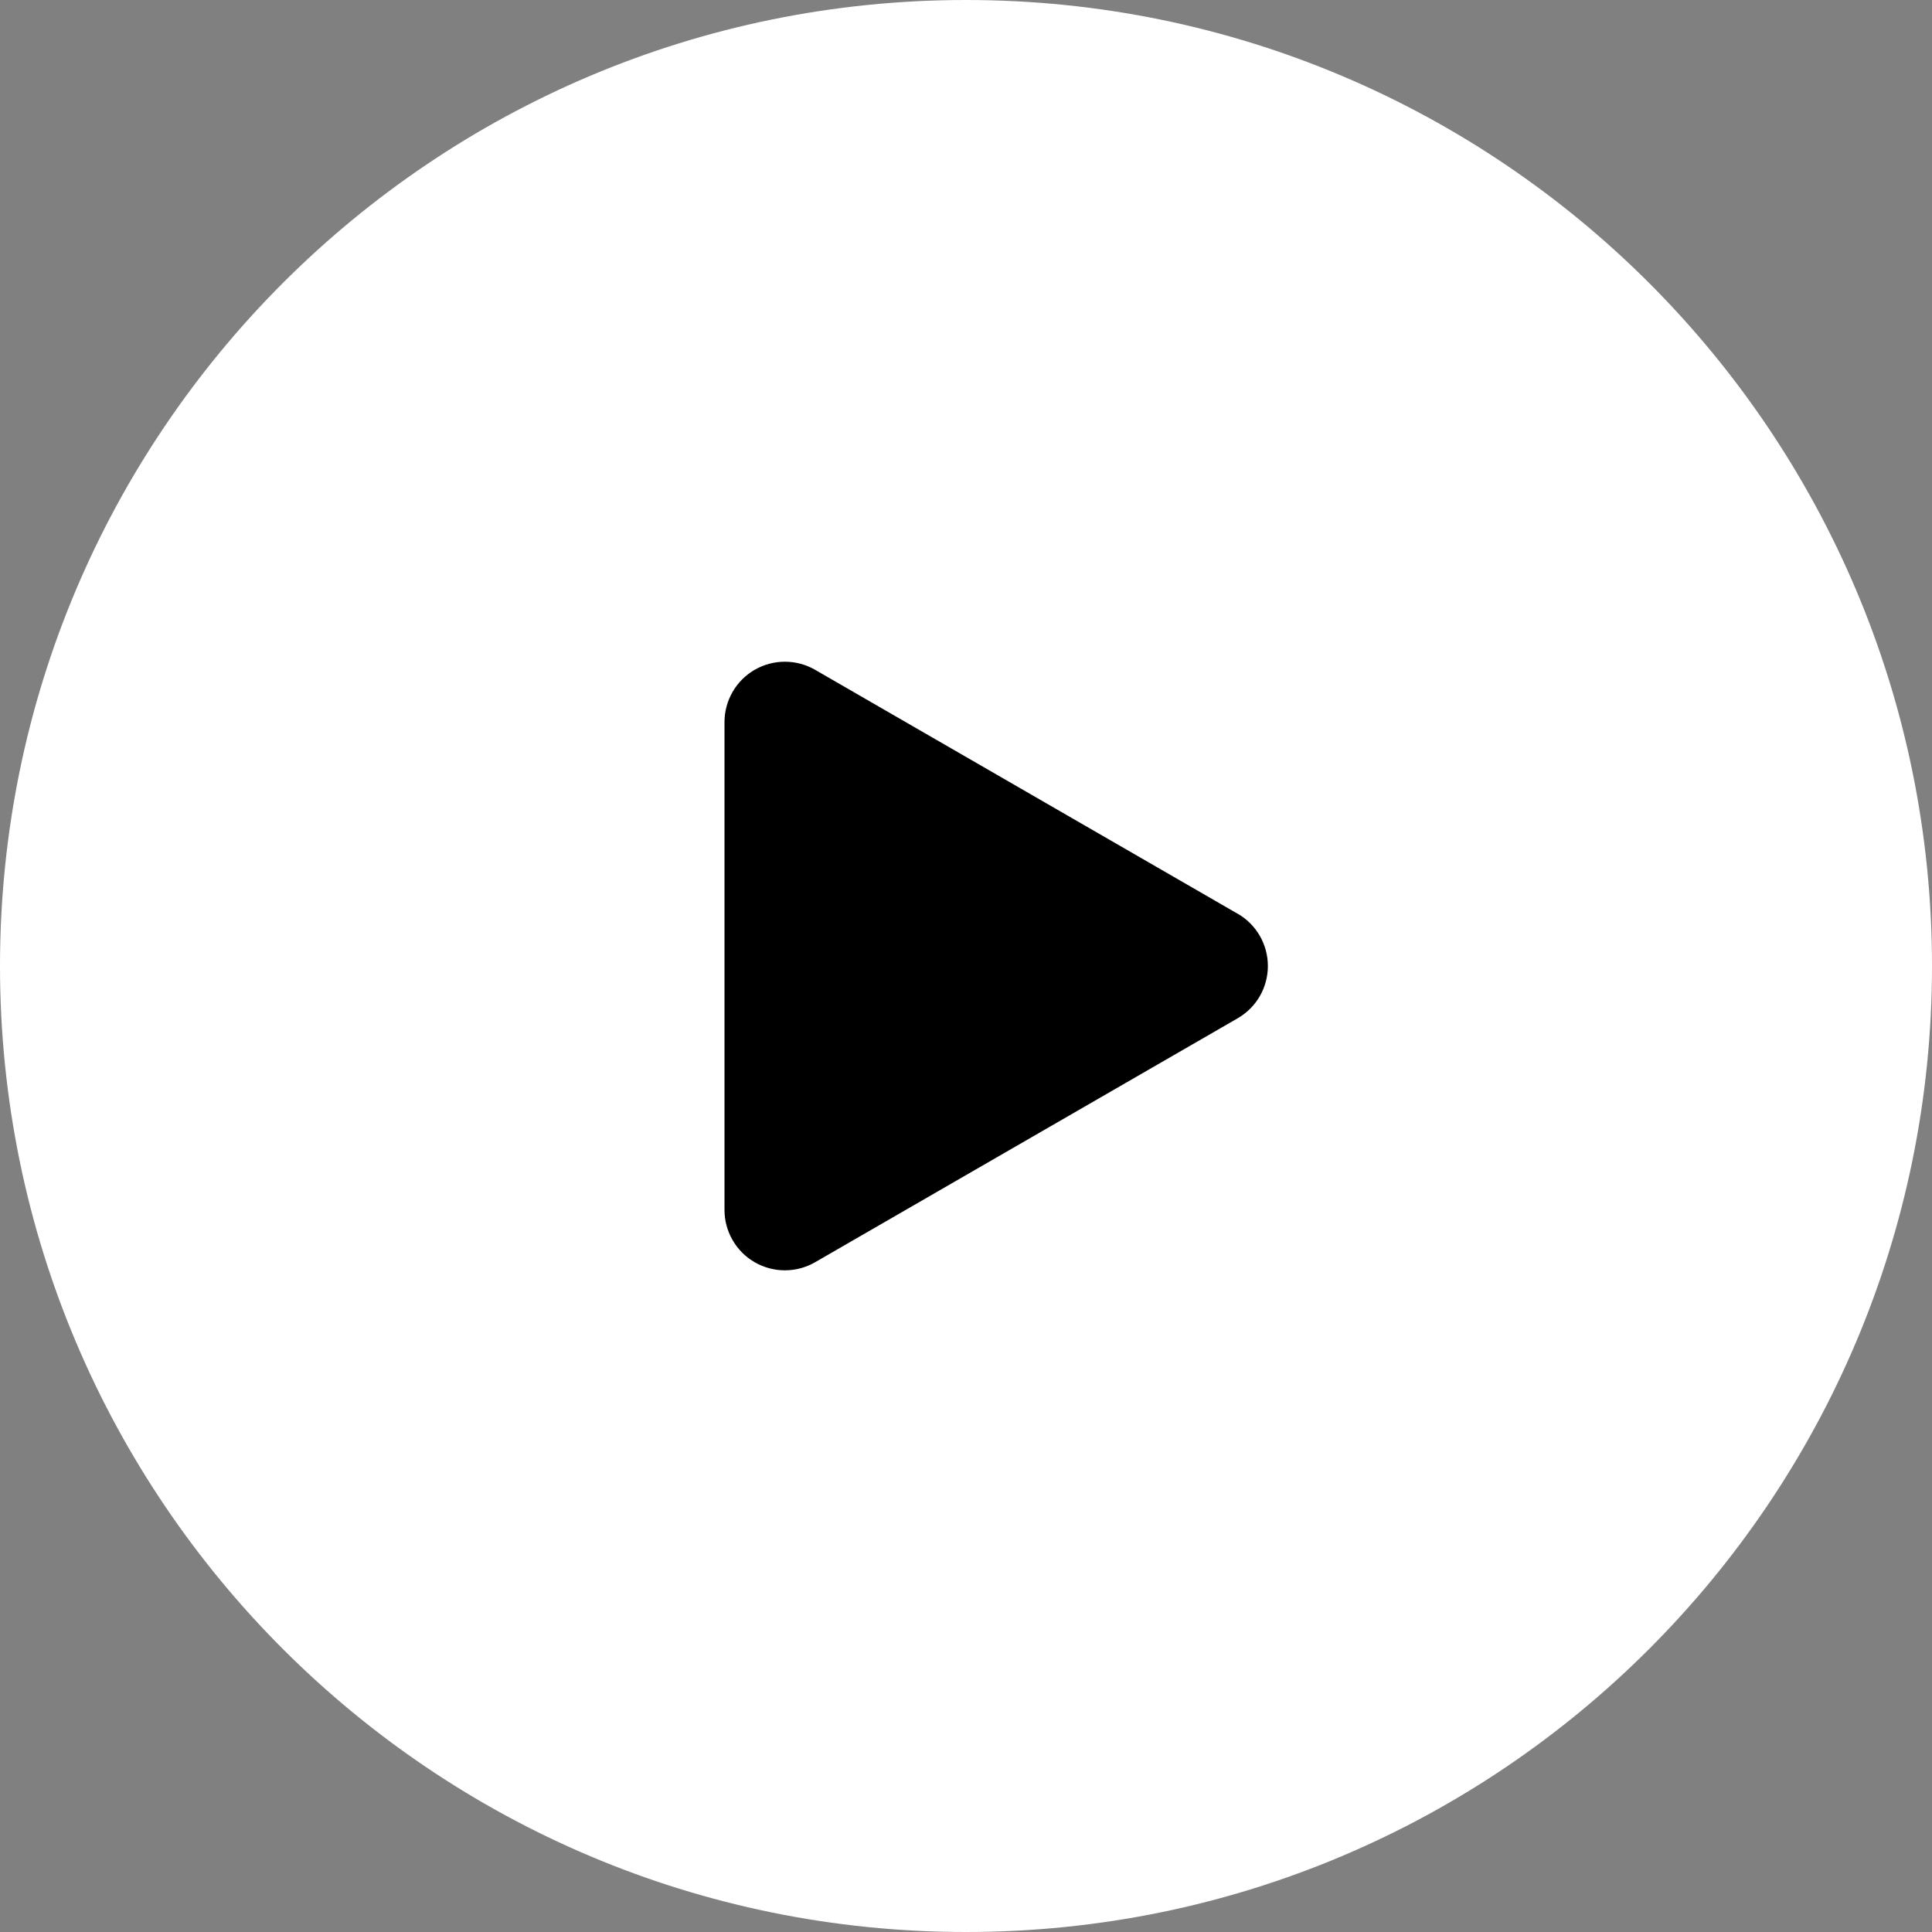 <?xml version="1.0" encoding="UTF-8"?> <svg xmlns="http://www.w3.org/2000/svg" width="56" height="56" viewBox="0 0 56 56" fill="none"><rect x="0" y="0" width="56" height="56" fill="#808080" stroke="none"/> <g clip-path="url(#clip0_788_471)"> <path d="M56 28C56 12.536 43.464 0 28 0C12.536 0 0 12.536 0 28C0 43.464 12.536 56 28 56C43.464 56 56 43.464 56 28Z" fill="white"></path> <path d="M35.875 26.484C36.141 26.638 36.362 26.859 36.516 27.125C36.669 27.391 36.75 27.692 36.75 28C36.75 28.307 36.669 28.609 36.516 28.875C36.362 29.141 36.141 29.361 35.875 29.515L23.625 36.587C23.359 36.74 23.057 36.821 22.75 36.821C22.443 36.821 22.141 36.74 21.875 36.587C21.609 36.433 21.388 36.212 21.235 35.946C21.081 35.68 21 35.379 21 35.071V20.93C21 20.622 21.081 20.321 21.235 20.055C21.388 19.789 21.609 19.568 21.875 19.414C22.141 19.261 22.443 19.18 22.75 19.18C23.057 19.18 23.359 19.261 23.625 19.414L35.875 26.486V26.484Z" fill="black"></path> </g> <defs> <clipPath id="clip0_788_471"> <rect width="56" height="56" fill="white"></rect> </clipPath> </defs> </svg> 